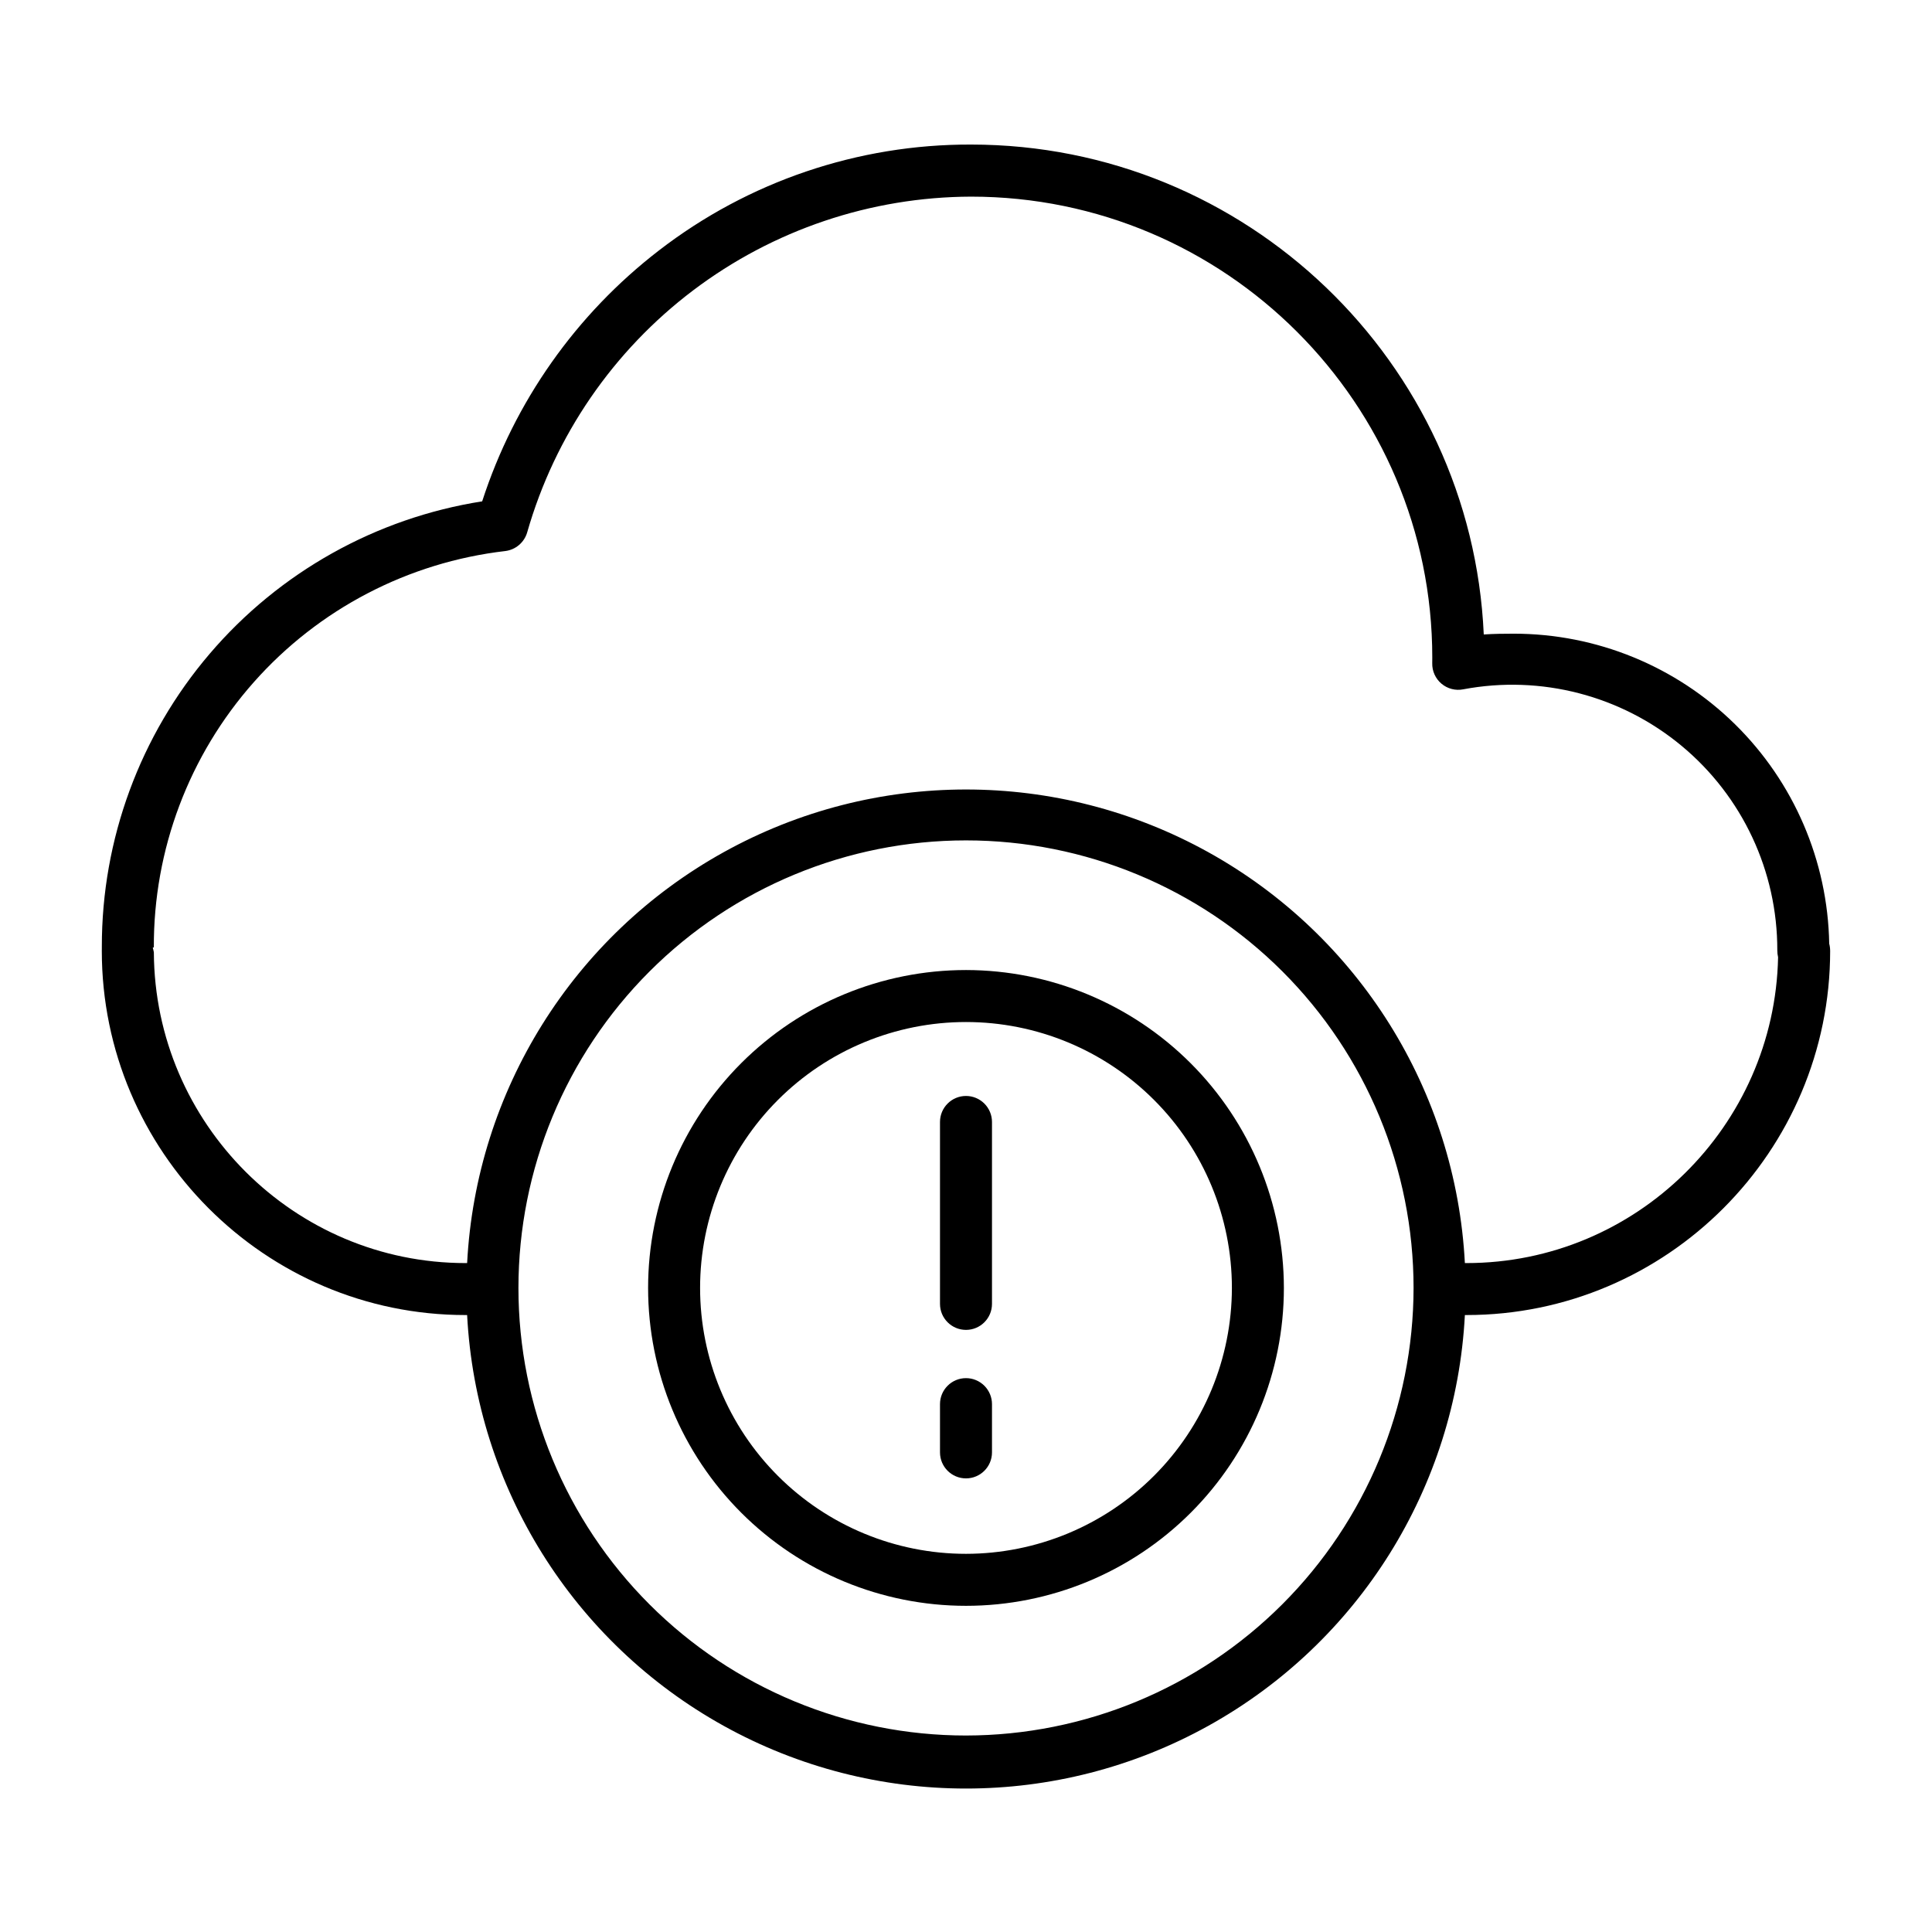 <?xml version="1.0" encoding="UTF-8"?>
<!-- The Best Svg Icon site in the world: iconSvg.co, Visit us! https://iconsvg.co -->
<svg fill="#000000" width="800px" height="800px" version="1.1" viewBox="144 144 512 512" xmlns="http://www.w3.org/2000/svg">
 <g>
  <path d="m400 434.44c-3.805 0-6.891 3.086-6.891 6.891v48.215c0 3.805 3.086 6.887 6.891 6.887 3.801 0 6.887-3.082 6.887-6.887v-48.215c0-1.828-0.727-3.582-2.019-4.871-1.289-1.293-3.043-2.019-4.867-2.019z"/>
  <path d="m400 509.22c-3.805 0-6.891 3.086-6.891 6.887v12.793c0 3.805 3.086 6.887 6.891 6.887 3.801 0 6.887-3.082 6.887-6.887v-12.793c0-1.824-0.727-3.578-2.019-4.867-1.289-1.293-3.043-2.019-4.867-2.019z"/>
  <path d="m400 401.07c-22.344 0-43.773 8.875-59.57 24.676-15.801 15.797-24.676 37.227-24.676 59.57 0 22.34 8.875 43.77 24.676 59.566 15.797 15.801 37.227 24.676 59.566 24.676 22.344 0 43.773-8.875 59.57-24.676 15.801-15.797 24.676-37.223 24.676-59.566-0.027-22.336-8.91-43.75-24.703-59.543-15.793-15.793-37.207-24.676-59.539-24.703zm0 154.71c-18.691 0-36.613-7.422-49.828-20.637-13.219-13.215-20.641-31.141-20.641-49.828 0-18.691 7.422-36.613 20.637-49.828 13.219-13.219 31.141-20.641 49.828-20.641 18.691 0 36.613 7.426 49.828 20.641 13.219 13.215 20.641 31.137 20.641 49.828-0.02 18.68-7.453 36.594-20.66 49.805-13.211 13.211-31.125 20.641-49.805 20.66z"/>
  <path d="m267.37 492.5h0.422c2.379 45.594 28.086 86.742 68.016 108.88 39.93 22.137 88.449 22.137 128.38 0s65.637-63.285 68.02-108.88h0.422c53.145 0 96.379-43.375 96.379-96.52h-0.004c0-0.645-0.082-1.281-0.246-1.902-0.383-21.914-9.355-42.805-24.988-58.168-15.633-15.363-36.672-23.973-58.59-23.977-2.578 0-5.25 0.027-7.969 0.207-3.227-72.137-62.938-129.83-135.88-129.83-29.922-0.094-59.02 9.777-82.707 28.062-21.973 16.922-38.305 40.102-46.844 66.488-28.113 4.422-53.723 18.746-72.207 40.391-18.48 21.641-28.621 49.176-28.586 77.637v0.254 0.344c-0.008 0.117-0.008 0.371-0.008 0.492 0.008 53.145 43.242 96.523 96.387 96.523zm132.63 111.43c-31.457 0-61.629-12.496-83.871-34.742-22.242-22.242-34.738-52.41-34.738-83.867s12.496-61.629 34.738-83.871c22.242-22.242 52.414-34.738 83.871-34.738s61.625 12.496 83.867 34.738c22.246 22.242 34.742 52.414 34.742 83.871-0.035 31.445-12.543 61.594-34.781 83.828-22.234 22.238-52.383 34.746-83.828 34.781zm-215.23-208.84c-0.117-25.898 9.316-50.938 26.5-70.316 17.18-19.383 40.902-31.75 66.633-34.742 2.773-0.344 5.07-2.316 5.824-5.008 7.332-25.559 22.762-48.047 43.973-64.082 21.207-16.035 47.051-24.746 73.641-24.832 67.402 0 122.23 54.805 122.23 122.18 0 0.492 0 0.973-0.012 1.465-0.051 2.09 0.855 4.09 2.457 5.438 1.602 1.344 3.727 1.891 5.777 1.48 20.566-3.871 41.789 1.633 57.883 15.012 16.09 13.375 25.379 33.234 25.328 54.164 0 0.617 0.07 1.23 0.207 1.832-0.906 44.766-37.602 81.047-82.586 81.047h-0.418c-2.375-45.598-28.078-86.758-68.012-108.9-39.934-22.141-88.461-22.141-128.39 0-39.934 22.141-65.637 63.301-68.012 108.9h-0.418c-45.41 0-82.375-36.973-82.602-82.332 0.012-0.16-0.117-0.395-0.117-0.555 0-0.195-0.148-0.453-0.148-0.641l-0.004-0.113z"/>
 </g>
</svg>